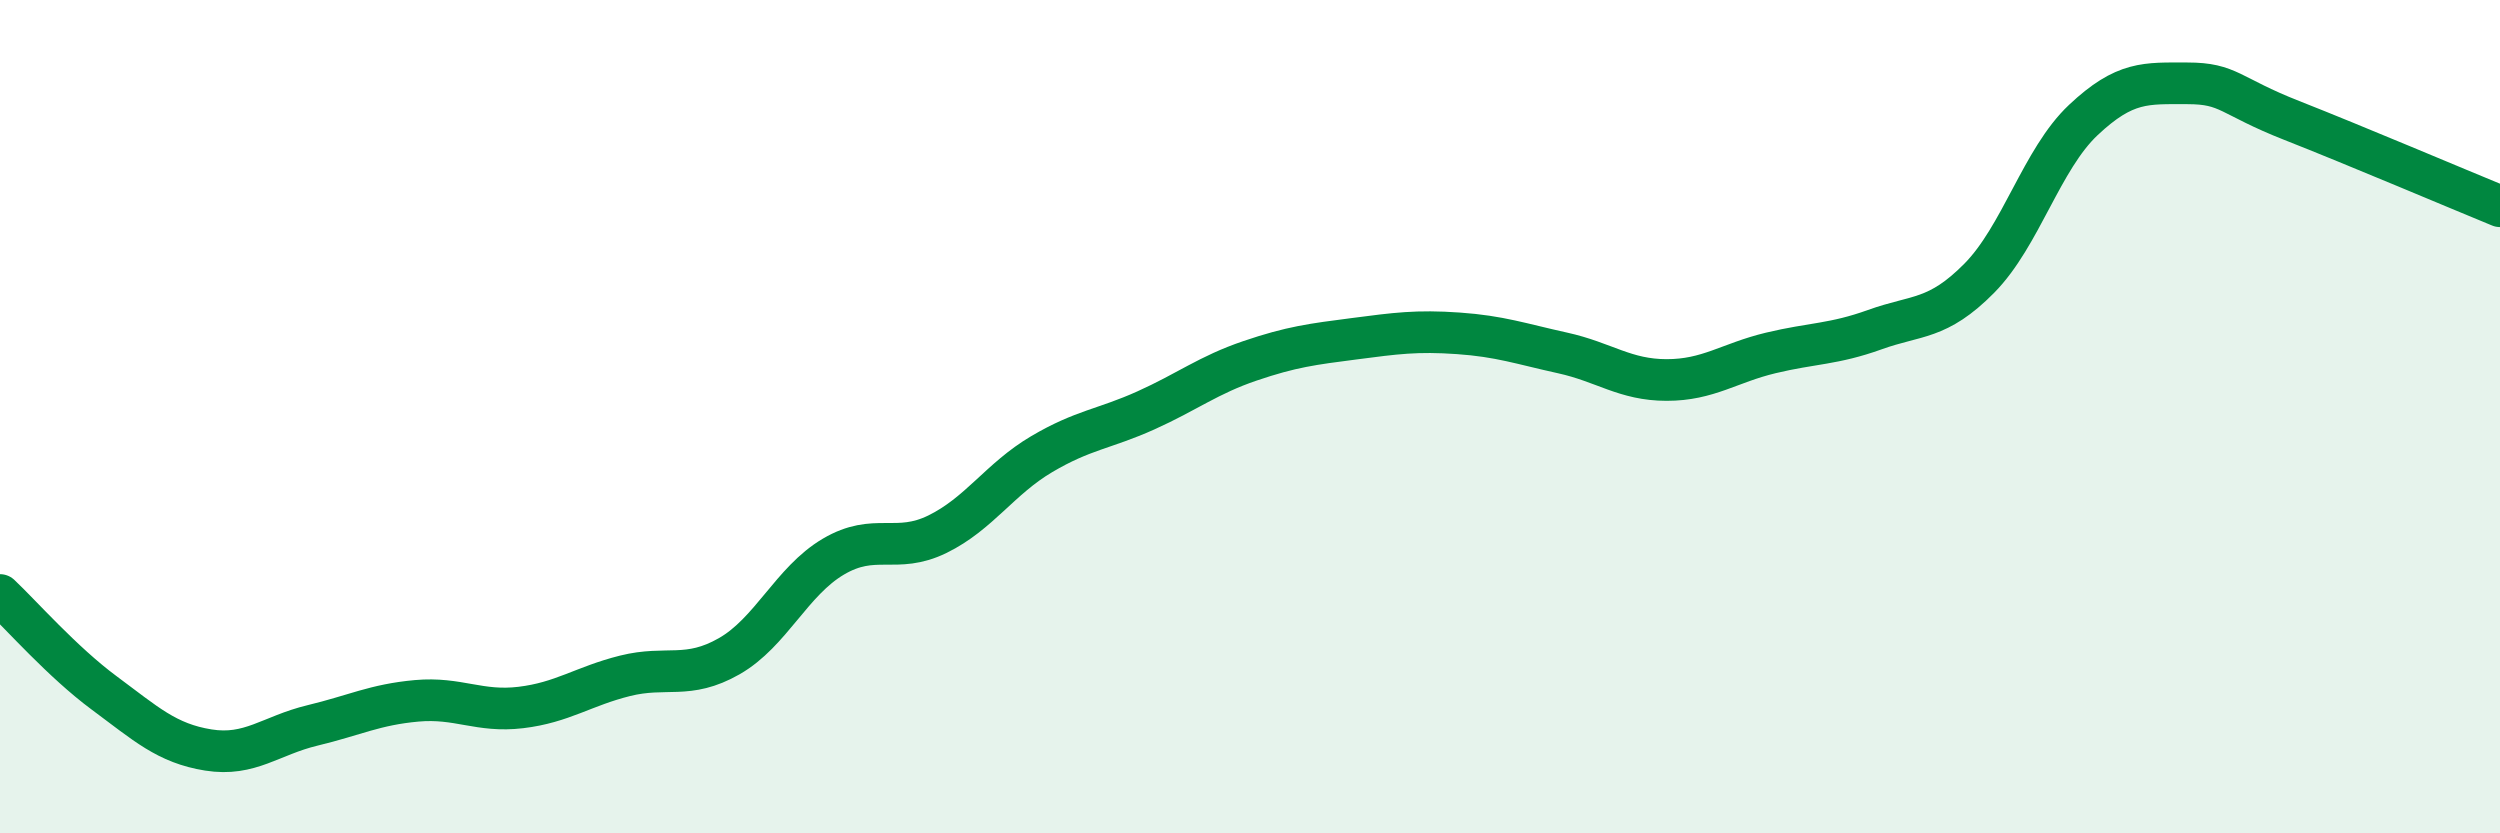 
    <svg width="60" height="20" viewBox="0 0 60 20" xmlns="http://www.w3.org/2000/svg">
      <path
        d="M 0,14.28 C 0.5,14.75 1.5,15.89 2.5,16.63 C 3.5,17.37 4,17.84 5,18 C 6,18.16 6.5,17.65 7.5,17.41 C 8.5,17.17 9,16.91 10,16.82 C 11,16.73 11.5,17.1 12.5,16.98 C 13.5,16.86 14,16.47 15,16.22 C 16,15.97 16.5,16.32 17.5,15.75 C 18.5,15.18 19,13.95 20,13.36 C 21,12.77 21.5,13.31 22.5,12.82 C 23.5,12.33 24,11.49 25,10.9 C 26,10.31 26.5,10.3 27.5,9.85 C 28.5,9.4 29,9 30,8.66 C 31,8.32 31.5,8.26 32.5,8.13 C 33.5,8 34,7.93 35,8 C 36,8.07 36.5,8.25 37.5,8.47 C 38.5,8.69 39,9.12 40,9.12 C 41,9.12 41.5,8.71 42.5,8.47 C 43.5,8.23 44,8.27 45,7.91 C 46,7.55 46.5,7.69 47.5,6.68 C 48.5,5.67 49,3.82 50,2.88 C 51,1.94 51.5,2 52.5,2 C 53.5,2 53.5,2.3 55,2.89 C 56.5,3.48 59,4.54 60,4.95L60 20L0 20Z"
        fill="#008740"
        opacity="0.1"
        stroke-linecap="round"
        stroke-linejoin="round"
      />
      <path
        d="M 0,14.28 C 0.5,14.75 1.5,15.89 2.5,16.63 C 3.5,17.37 4,17.84 5,18 C 6,18.16 6.5,17.65 7.5,17.41 C 8.5,17.17 9,16.91 10,16.82 C 11,16.73 11.5,17.1 12.5,16.98 C 13.5,16.86 14,16.47 15,16.22 C 16,15.97 16.5,16.32 17.5,15.75 C 18.5,15.18 19,13.95 20,13.36 C 21,12.77 21.5,13.31 22.5,12.82 C 23.5,12.33 24,11.49 25,10.9 C 26,10.31 26.5,10.3 27.5,9.85 C 28.5,9.4 29,9 30,8.66 C 31,8.32 31.5,8.26 32.5,8.13 C 33.5,8 34,7.93 35,8 C 36,8.07 36.5,8.25 37.5,8.47 C 38.5,8.69 39,9.12 40,9.12 C 41,9.12 41.5,8.71 42.5,8.47 C 43.5,8.23 44,8.27 45,7.91 C 46,7.55 46.5,7.69 47.5,6.68 C 48.5,5.67 49,3.82 50,2.88 C 51,1.94 51.5,2 52.5,2 C 53.5,2 53.5,2.3 55,2.89 C 56.5,3.48 59,4.54 60,4.95"
        stroke="#008740"
        stroke-width="1"
        fill="none"
        stroke-linecap="round"
        stroke-linejoin="round"
      />
    </svg>
  